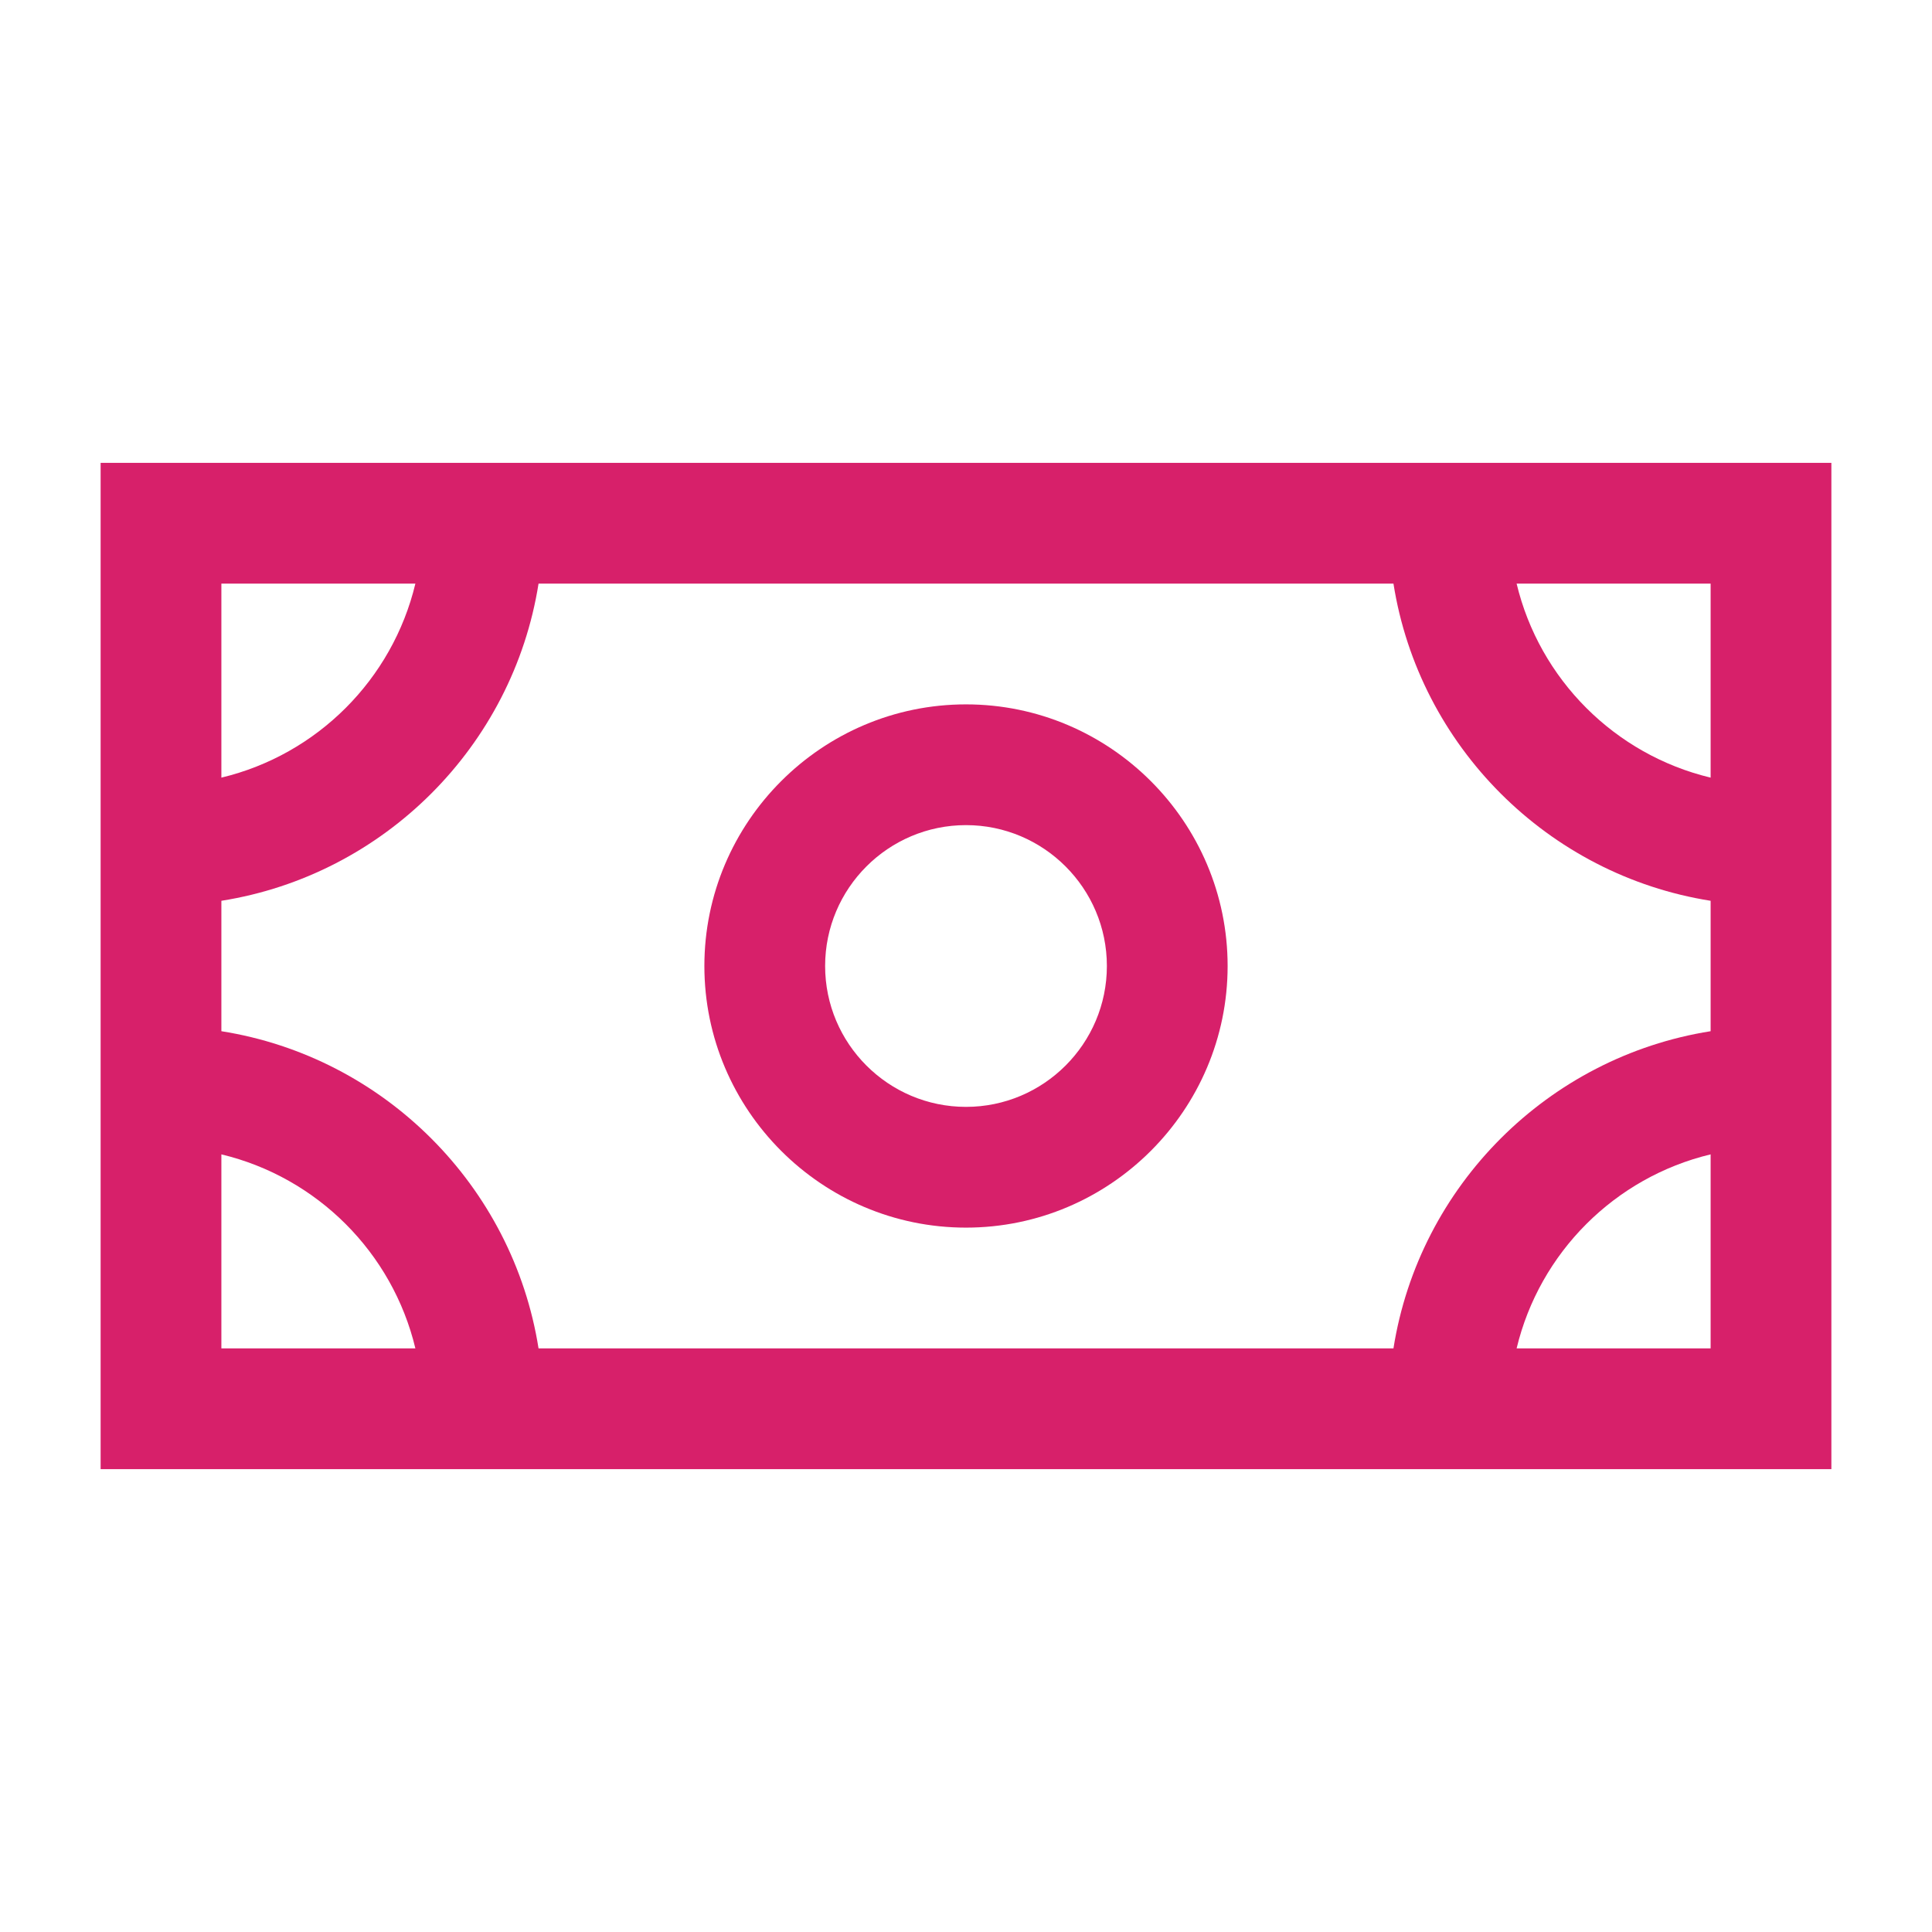 <svg xmlns="http://www.w3.org/2000/svg" enable-background="new 0 0 48 48" viewBox="0 0 48 48" id="Money">
  <path d="M24,30.5c3.58,0,6.5-2.92,6.5-6.5s-2.92-6.5-6.5-6.5s-6.5,2.92-6.5,6.5S20.42,30.5,24,30.5z M24,20.5
		c1.93,0,3.5,1.57,3.5,3.5s-1.57,3.5-3.5,3.5s-3.5-1.57-3.5-3.5S22.07,20.5,24,20.5z" fill="#d7206a" class="color000000 svgShape"></path>
  <path d="M37.5,36.5h8v-8v-9v-8h-8h-27h-8v8v9v8h8H37.5z M42.5,33.5h-4.82c0.57-2.38,2.44-4.25,4.82-4.82V33.5z M42.5,14.5v4.82
		c-2.38-0.57-4.25-2.44-4.82-4.82H42.5z M5.5,14.5h4.82c-0.57,2.38-2.44,4.25-4.82,4.82V14.5z M5.5,22.38
		c4.04-0.64,7.24-3.84,7.88-7.88h21.24c0.64,4.04,3.84,7.24,7.88,7.88v3.24c-4.04,0.64-7.24,3.84-7.88,7.88H13.38
		c-0.64-4.04-3.84-7.24-7.88-7.88V22.38z M5.5,33.5v-4.82c2.38,0.57,4.25,2.44,4.82,4.82H5.5z" fill="#d7206a" class="color000000 svgShape"></path>
</svg>

